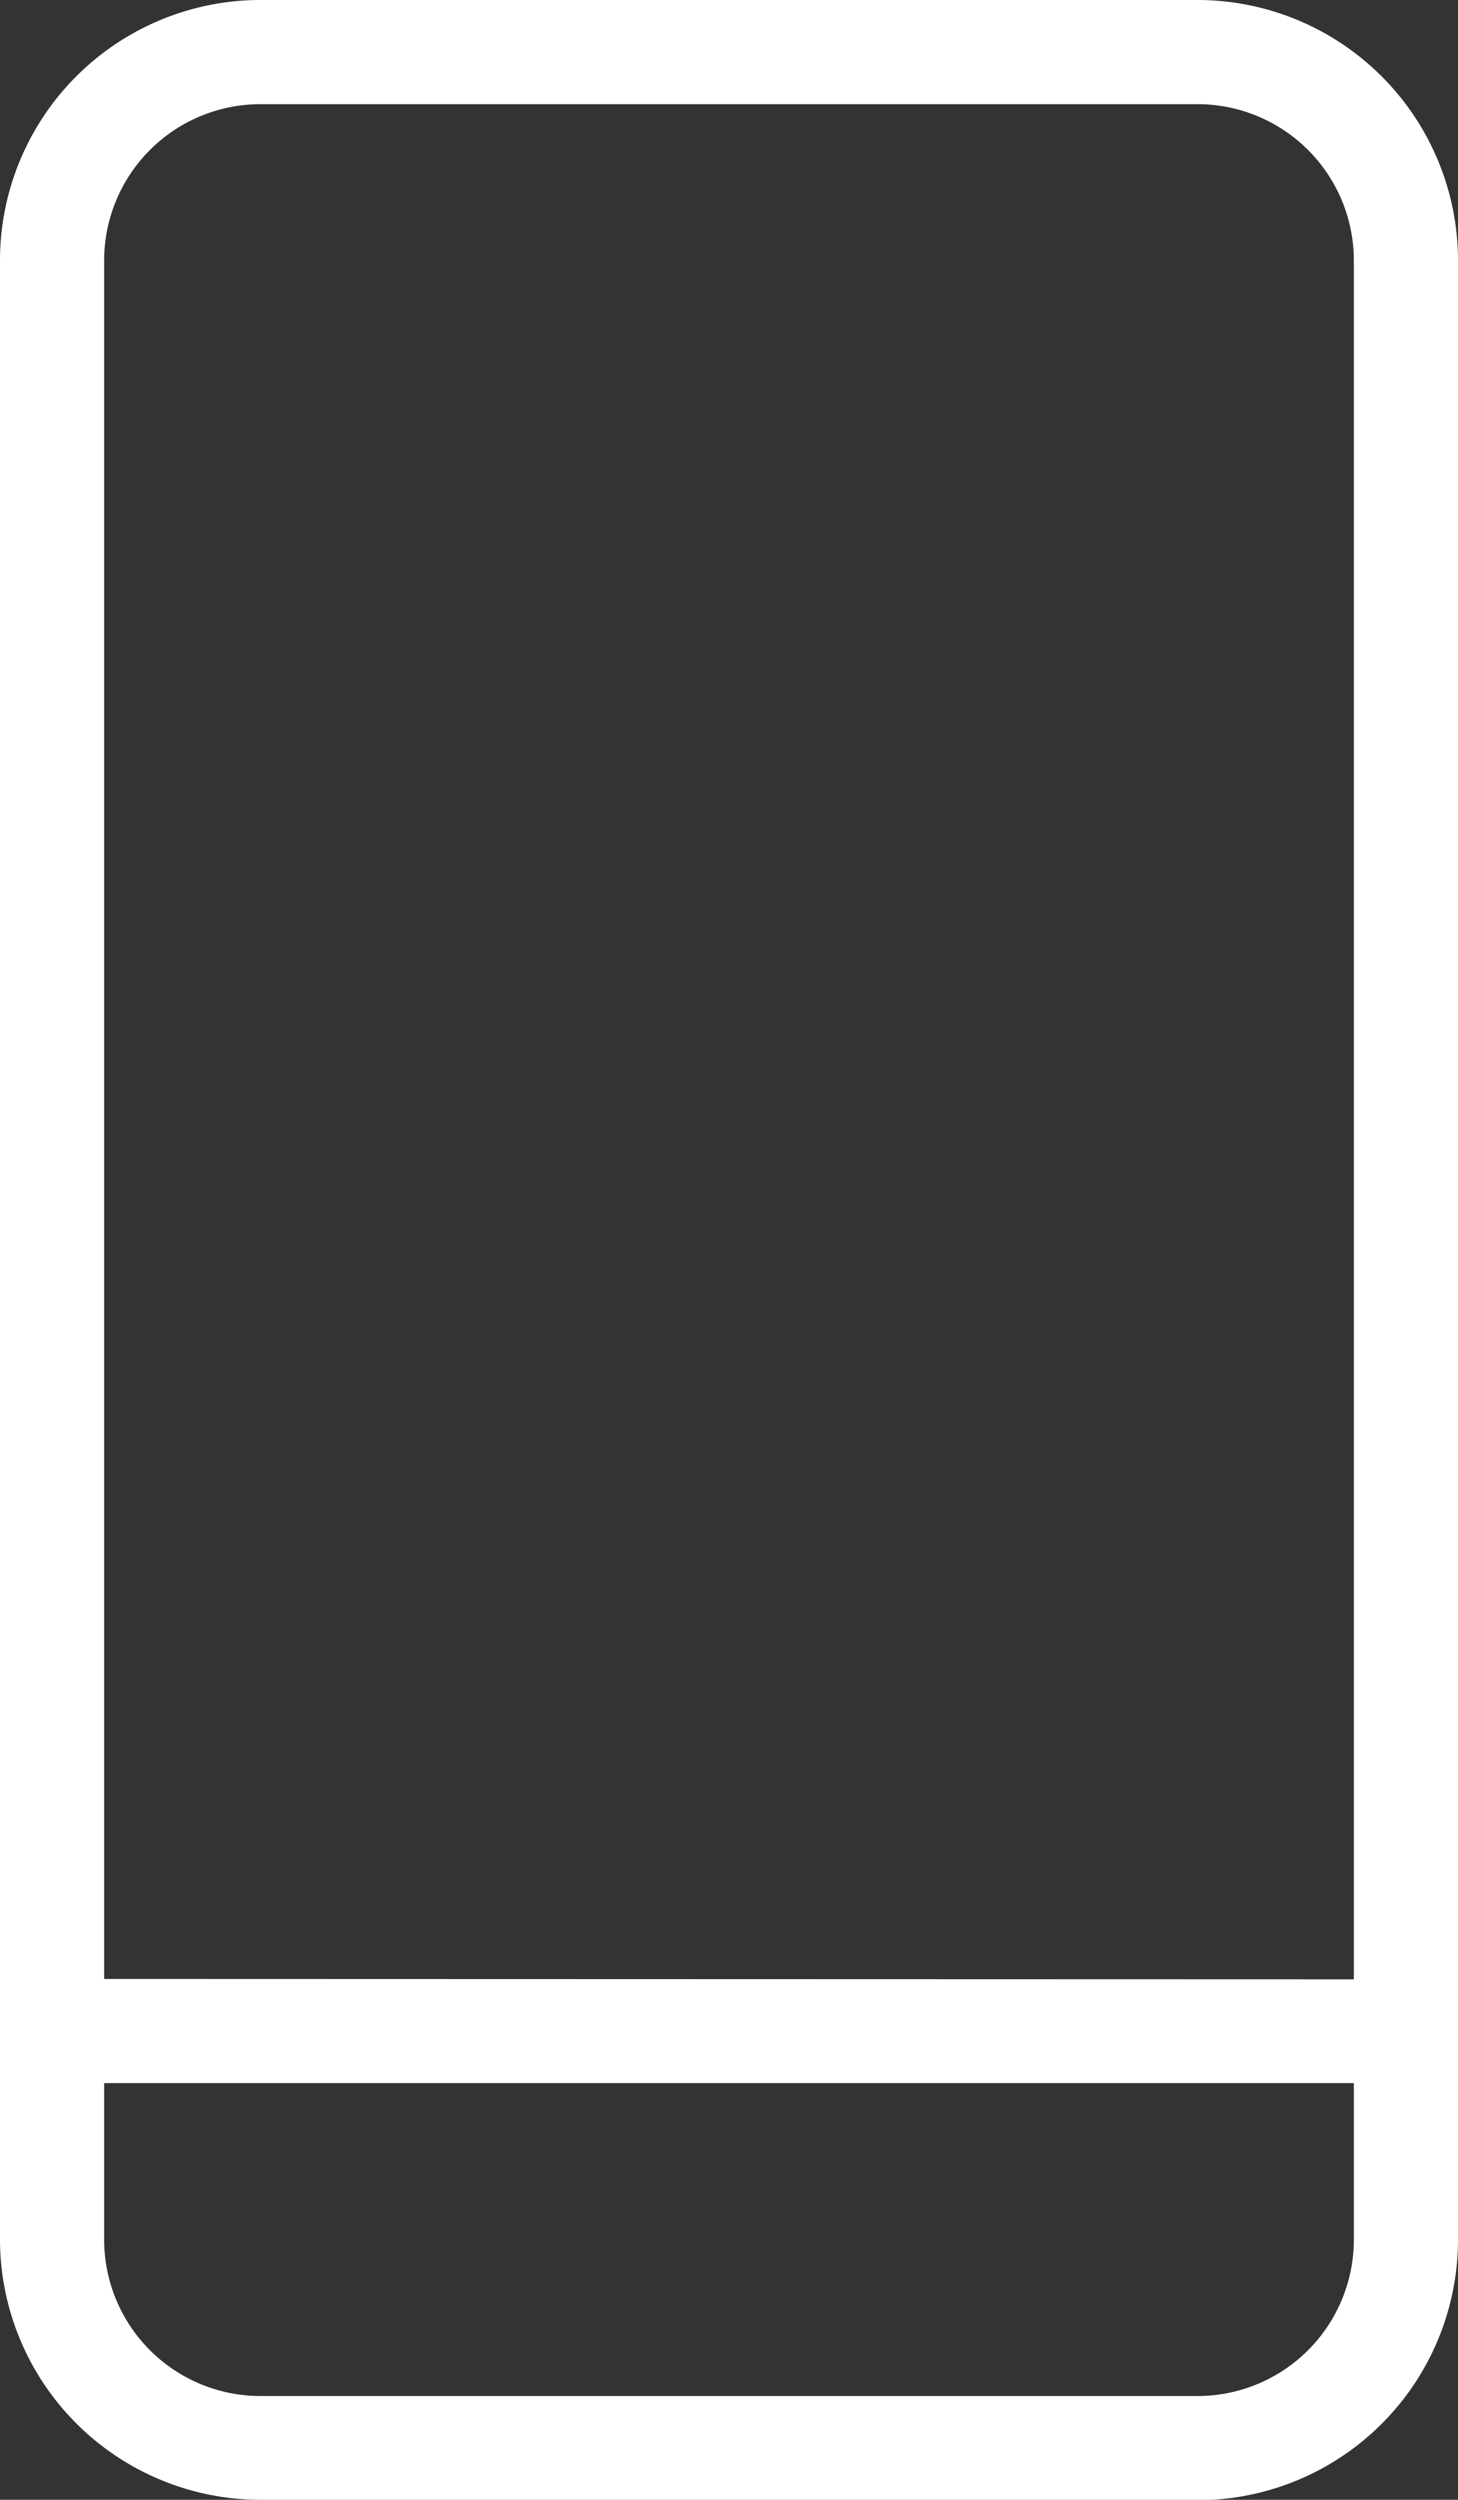 <svg xmlns="http://www.w3.org/2000/svg" width="11.003" height="18.862" viewBox="0 0 11.003 18.862">
  <rect x="0" y="0" width="11.003" height="18.862" fill="#333333" stroke="none"/>
  <path id="Path_6720" data-name="Path 6720" d="M108.635,18.862A1.967,1.967,0,0,1,106.67,16.9V1.965A1.966,1.966,0,0,1,108.635,0h7.073a1.967,1.967,0,0,1,1.965,1.965V16.9a1.967,1.967,0,0,1-1.965,1.965h-7.073ZM107.456,16.9a1.18,1.18,0,0,0,1.179,1.179h7.073a1.18,1.18,0,0,0,1.179-1.179V15.718h-9.431Zm9.431-1.965V1.965A1.18,1.18,0,0,0,115.708.786h-7.073a1.18,1.18,0,0,0-1.179,1.179V14.932Z" transform="translate(-106.67)" fill="#fff"/>
</svg>
